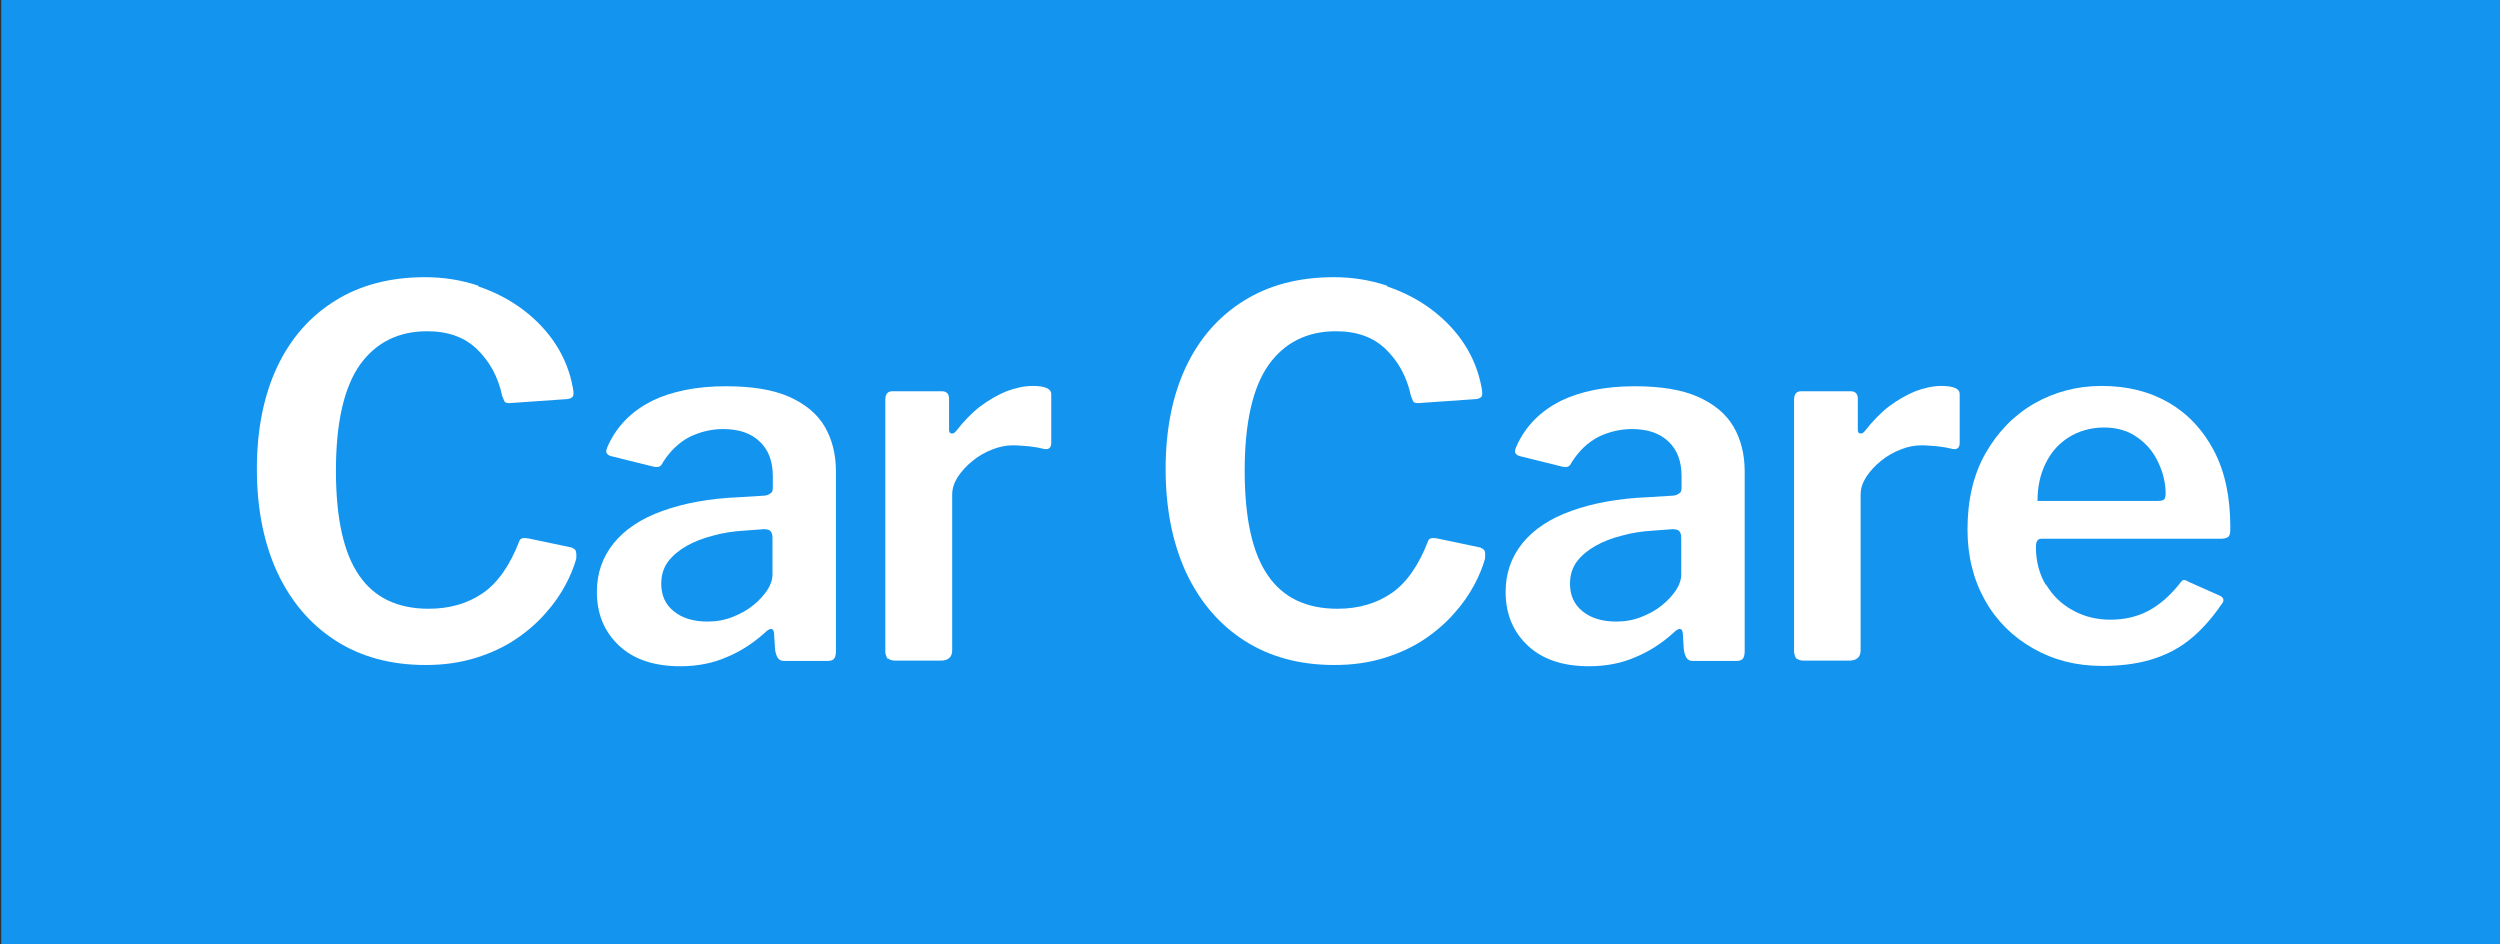 <?xml version="1.0" encoding="UTF-8"?>
<svg id="Layer_1" data-name="Layer 1" xmlns="http://www.w3.org/2000/svg" width="80" height="30.21" version="1.1" viewBox="0 0 80 30.21">
  <rect x="0" y="0" width="80" height="30.21" fill="#333333" stroke="none"/>
  <defs>
    <style>
      .cls-1 {
        fill: #1294ef;
      }

      .cls-1, .cls-2 {
        stroke-width: 0px;
      }

      .cls-2 {
        fill: #fff;
      }
    </style>
  </defs>
  <path class="cls-1" d="M80.04,0H.04v30.21h80V0Z"/>
  <path class="cls-2" d="M15.32,9.17c.53.18,1.01.43,1.43.75.42.32.77.69,1.04,1.11.27.42.45.88.54,1.37.03.15.03.25,0,.29-.03.04-.09.07-.17.08l-1.86.13c-.09,0-.14-.02-.16-.06-.02-.04-.04-.1-.07-.17-.13-.61-.4-1.1-.8-1.49-.4-.39-.93-.58-1.6-.58-.92,0-1.64.36-2.15,1.07-.51.72-.77,1.85-.77,3.39s.25,2.64.74,3.35c.49.72,1.24,1.07,2.23,1.07.67,0,1.25-.17,1.73-.5.48-.33.87-.89,1.17-1.67.03-.09.13-.11.29-.08l1.38.29s.09.04.12.08.04.14.03.28c-.07.25-.18.53-.34.83-.16.3-.37.61-.64.91-.26.3-.58.58-.95.83-.37.25-.8.45-1.28.6s-1.01.23-1.61.23c-1.11,0-2.07-.26-2.88-.78-.81-.52-1.43-1.25-1.87-2.19-.43-.94-.65-2.04-.65-3.3s.22-2.36.65-3.27c.43-.91,1.05-1.62,1.86-2.12.8-.5,1.76-.75,2.87-.75.6,0,1.16.09,1.7.27h0Z"/>
  <path class="cls-2" d="M23.25,21.03c-.43.19-.93.29-1.48.29-.84,0-1.49-.22-1.96-.66-.47-.44-.71-1.01-.71-1.72,0-.6.18-1.11.54-1.56.36-.44.88-.79,1.56-1.03.69-.25,1.5-.4,2.46-.44l.81-.05c.07-.01.13-.03.18-.07.06-.03.08-.09.08-.18v-.37c0-.48-.14-.85-.42-1.11-.28-.27-.67-.4-1.17-.4-.38,0-.74.09-1.07.25-.33.17-.62.44-.86.82-.03.07-.07.11-.11.13-.04.02-.11.02-.2,0l-1.37-.34c-.06-.02-.1-.06-.12-.1-.03-.04,0-.13.06-.26.29-.62.76-1.08,1.39-1.4.64-.31,1.43-.47,2.37-.47.84,0,1.51.11,2.03.34.51.23.89.54,1.13.95.24.41.36.89.36,1.44v5.74c0,.12-.02.2-.06.25-.04.05-.11.07-.22.07h-1.38c-.1,0-.17-.04-.21-.11-.04-.08-.07-.17-.08-.28l-.03-.49c-.02-.19-.13-.19-.31-.01-.37.33-.77.59-1.21.77h0ZM24.49,16.93l-.67.05c-.35.02-.68.07-1,.16-.32.08-.6.19-.85.33-.24.14-.44.3-.59.5-.15.2-.22.44-.22.71,0,.37.13.66.4.88.27.22.63.33,1.08.33.29,0,.56-.05.81-.15.25-.1.47-.22.65-.37.19-.15.33-.31.45-.48.11-.17.17-.34.17-.51v-1.16c0-.2-.08-.29-.24-.28h0Z"/>
  <path class="cls-2" d="M28.4,21.08s-.07-.12-.07-.22v-8.06c0-.19.07-.28.23-.28h1.58c.15,0,.23.08.23.24v.99c0,.07.02.11.07.12.04.01.09,0,.15-.07.24-.31.5-.58.77-.79.28-.21.56-.37.85-.49.29-.11.57-.17.84-.17.39,0,.59.09.59.26v1.56c0,.15-.07.22-.21.2-.16-.04-.33-.07-.51-.09-.18-.01-.34-.03-.5-.03-.21,0-.43.04-.66.13-.23.09-.45.21-.64.37-.2.16-.35.33-.47.51-.12.19-.18.37-.18.57v4.98c0,.22-.13.33-.37.33h-1.45c-.11,0-.19-.03-.23-.07h0Z"/>
  <path class="cls-2" d="M44.4,9.17c.53.18,1.01.43,1.43.75.42.32.77.69,1.04,1.11.27.42.45.88.54,1.37.03.15.03.25,0,.29-.03.04-.09.07-.17.08l-1.86.13c-.09,0-.14-.02-.16-.06-.02-.04-.04-.1-.07-.17-.13-.61-.4-1.1-.8-1.49-.4-.39-.93-.58-1.6-.58-.92,0-1.64.36-2.15,1.07-.51.72-.77,1.85-.77,3.39s.25,2.64.74,3.35c.49.72,1.24,1.07,2.23,1.07.67,0,1.25-.17,1.73-.5.48-.33.87-.89,1.17-1.67.03-.09.13-.11.29-.08l1.38.29s.09.04.12.08c.04.04.04.14.03.28-.07.25-.18.53-.34.83-.16.3-.37.61-.64.91-.26.3-.58.58-.95.83-.37.25-.8.45-1.28.6s-1.01.23-1.61.23c-1.11,0-2.07-.26-2.88-.78-.81-.52-1.43-1.25-1.87-2.19-.43-.94-.65-2.04-.65-3.3s.22-2.36.65-3.27c.43-.91,1.05-1.62,1.86-2.12.8-.5,1.76-.75,2.87-.75.6,0,1.16.09,1.7.27h0Z"/>
  <path class="cls-2" d="M52.33,21.03c-.43.19-.93.29-1.48.29-.84,0-1.49-.22-1.96-.66-.47-.44-.71-1.01-.71-1.72,0-.6.18-1.11.54-1.56.36-.44.88-.79,1.56-1.03.69-.25,1.5-.4,2.46-.44l.81-.05c.07-.01.13-.03.18-.07.06-.03.08-.09.08-.18v-.37c0-.48-.14-.85-.42-1.11-.28-.27-.67-.4-1.17-.4-.38,0-.74.09-1.07.25-.33.17-.62.44-.86.82-.03.07-.07.11-.11.13-.04.02-.11.02-.2,0l-1.37-.34c-.06-.02-.1-.06-.12-.1-.03-.04,0-.13.06-.26.29-.62.76-1.08,1.39-1.4.64-.31,1.43-.47,2.37-.47.84,0,1.51.11,2.03.34.51.23.89.54,1.13.95.24.41.36.89.36,1.44v5.74c0,.12-.02.2-.06.25-.04.05-.11.07-.22.07h-1.38c-.1,0-.17-.04-.21-.11-.04-.08-.07-.17-.08-.28l-.03-.49c-.02-.19-.13-.19-.31-.01-.37.33-.77.59-1.21.77h0ZM53.57,16.93l-.67.05c-.35.02-.68.07-1,.16-.32.08-.6.19-.85.33-.24.14-.44.3-.59.5-.15.2-.22.44-.22.71,0,.37.13.66.4.88.27.22.63.33,1.08.33.29,0,.56-.05.81-.15.25-.1.47-.22.65-.37.19-.15.33-.31.45-.48.11-.17.17-.34.17-.51v-1.16c0-.2-.08-.29-.24-.28h0Z"/>
  <path class="cls-2" d="M57.48,21.08s-.07-.12-.07-.22v-8.06c0-.19.07-.28.23-.28h1.58c.15,0,.23.08.23.24v.99c0,.07.02.11.07.12.04.01.09,0,.15-.07.24-.31.5-.58.77-.79.28-.21.56-.37.85-.49.29-.11.57-.17.84-.17.39,0,.58.09.58.26v1.56c0,.15-.07.22-.21.2-.16-.04-.33-.07-.51-.09-.18-.01-.34-.03-.5-.03-.21,0-.43.04-.66.13-.23.09-.45.21-.64.37-.2.16-.35.33-.47.51-.12.19-.18.37-.18.57v4.98c0,.22-.13.33-.37.33h-1.45c-.11,0-.19-.03-.23-.07h0Z"/>
  <path class="cls-2" d="M65.47,18.7c.21.35.49.63.86.83.36.2.76.3,1.2.3s.85-.09,1.21-.28.71-.49,1.03-.9c.04-.06.08-.09.11-.09.03,0,.09.01.16.06l.99.44c.14.07.16.16.05.29-.33.48-.68.86-1.05,1.15-.37.29-.79.49-1.24.62-.45.13-.96.19-1.52.19-.83,0-1.56-.19-2.21-.56-.65-.37-1.17-.88-1.54-1.54-.37-.66-.56-1.41-.56-2.27,0-.94.19-1.76.58-2.44.39-.68.9-1.21,1.56-1.59.65-.37,1.37-.56,2.15-.56.83,0,1.54.18,2.16.54.61.36,1.09.87,1.44,1.54.35.67.52,1.48.52,2.44,0,.11,0,.2-.03.26-.02.06-.1.1-.24.11h-5.77c-.07,0-.11.02-.14.07-.03.04-.04.11-.04.2,0,.44.1.84.31,1.2h0ZM69.02,16.03c.11,0,.18-.01.22-.04.04-.03.06-.09.06-.19,0-.34-.08-.67-.23-.99-.15-.33-.37-.6-.67-.81-.29-.21-.65-.32-1.07-.32s-.81.11-1.14.32c-.33.21-.57.49-.74.85-.17.35-.25.75-.25,1.18h3.83Z"/>
</svg>